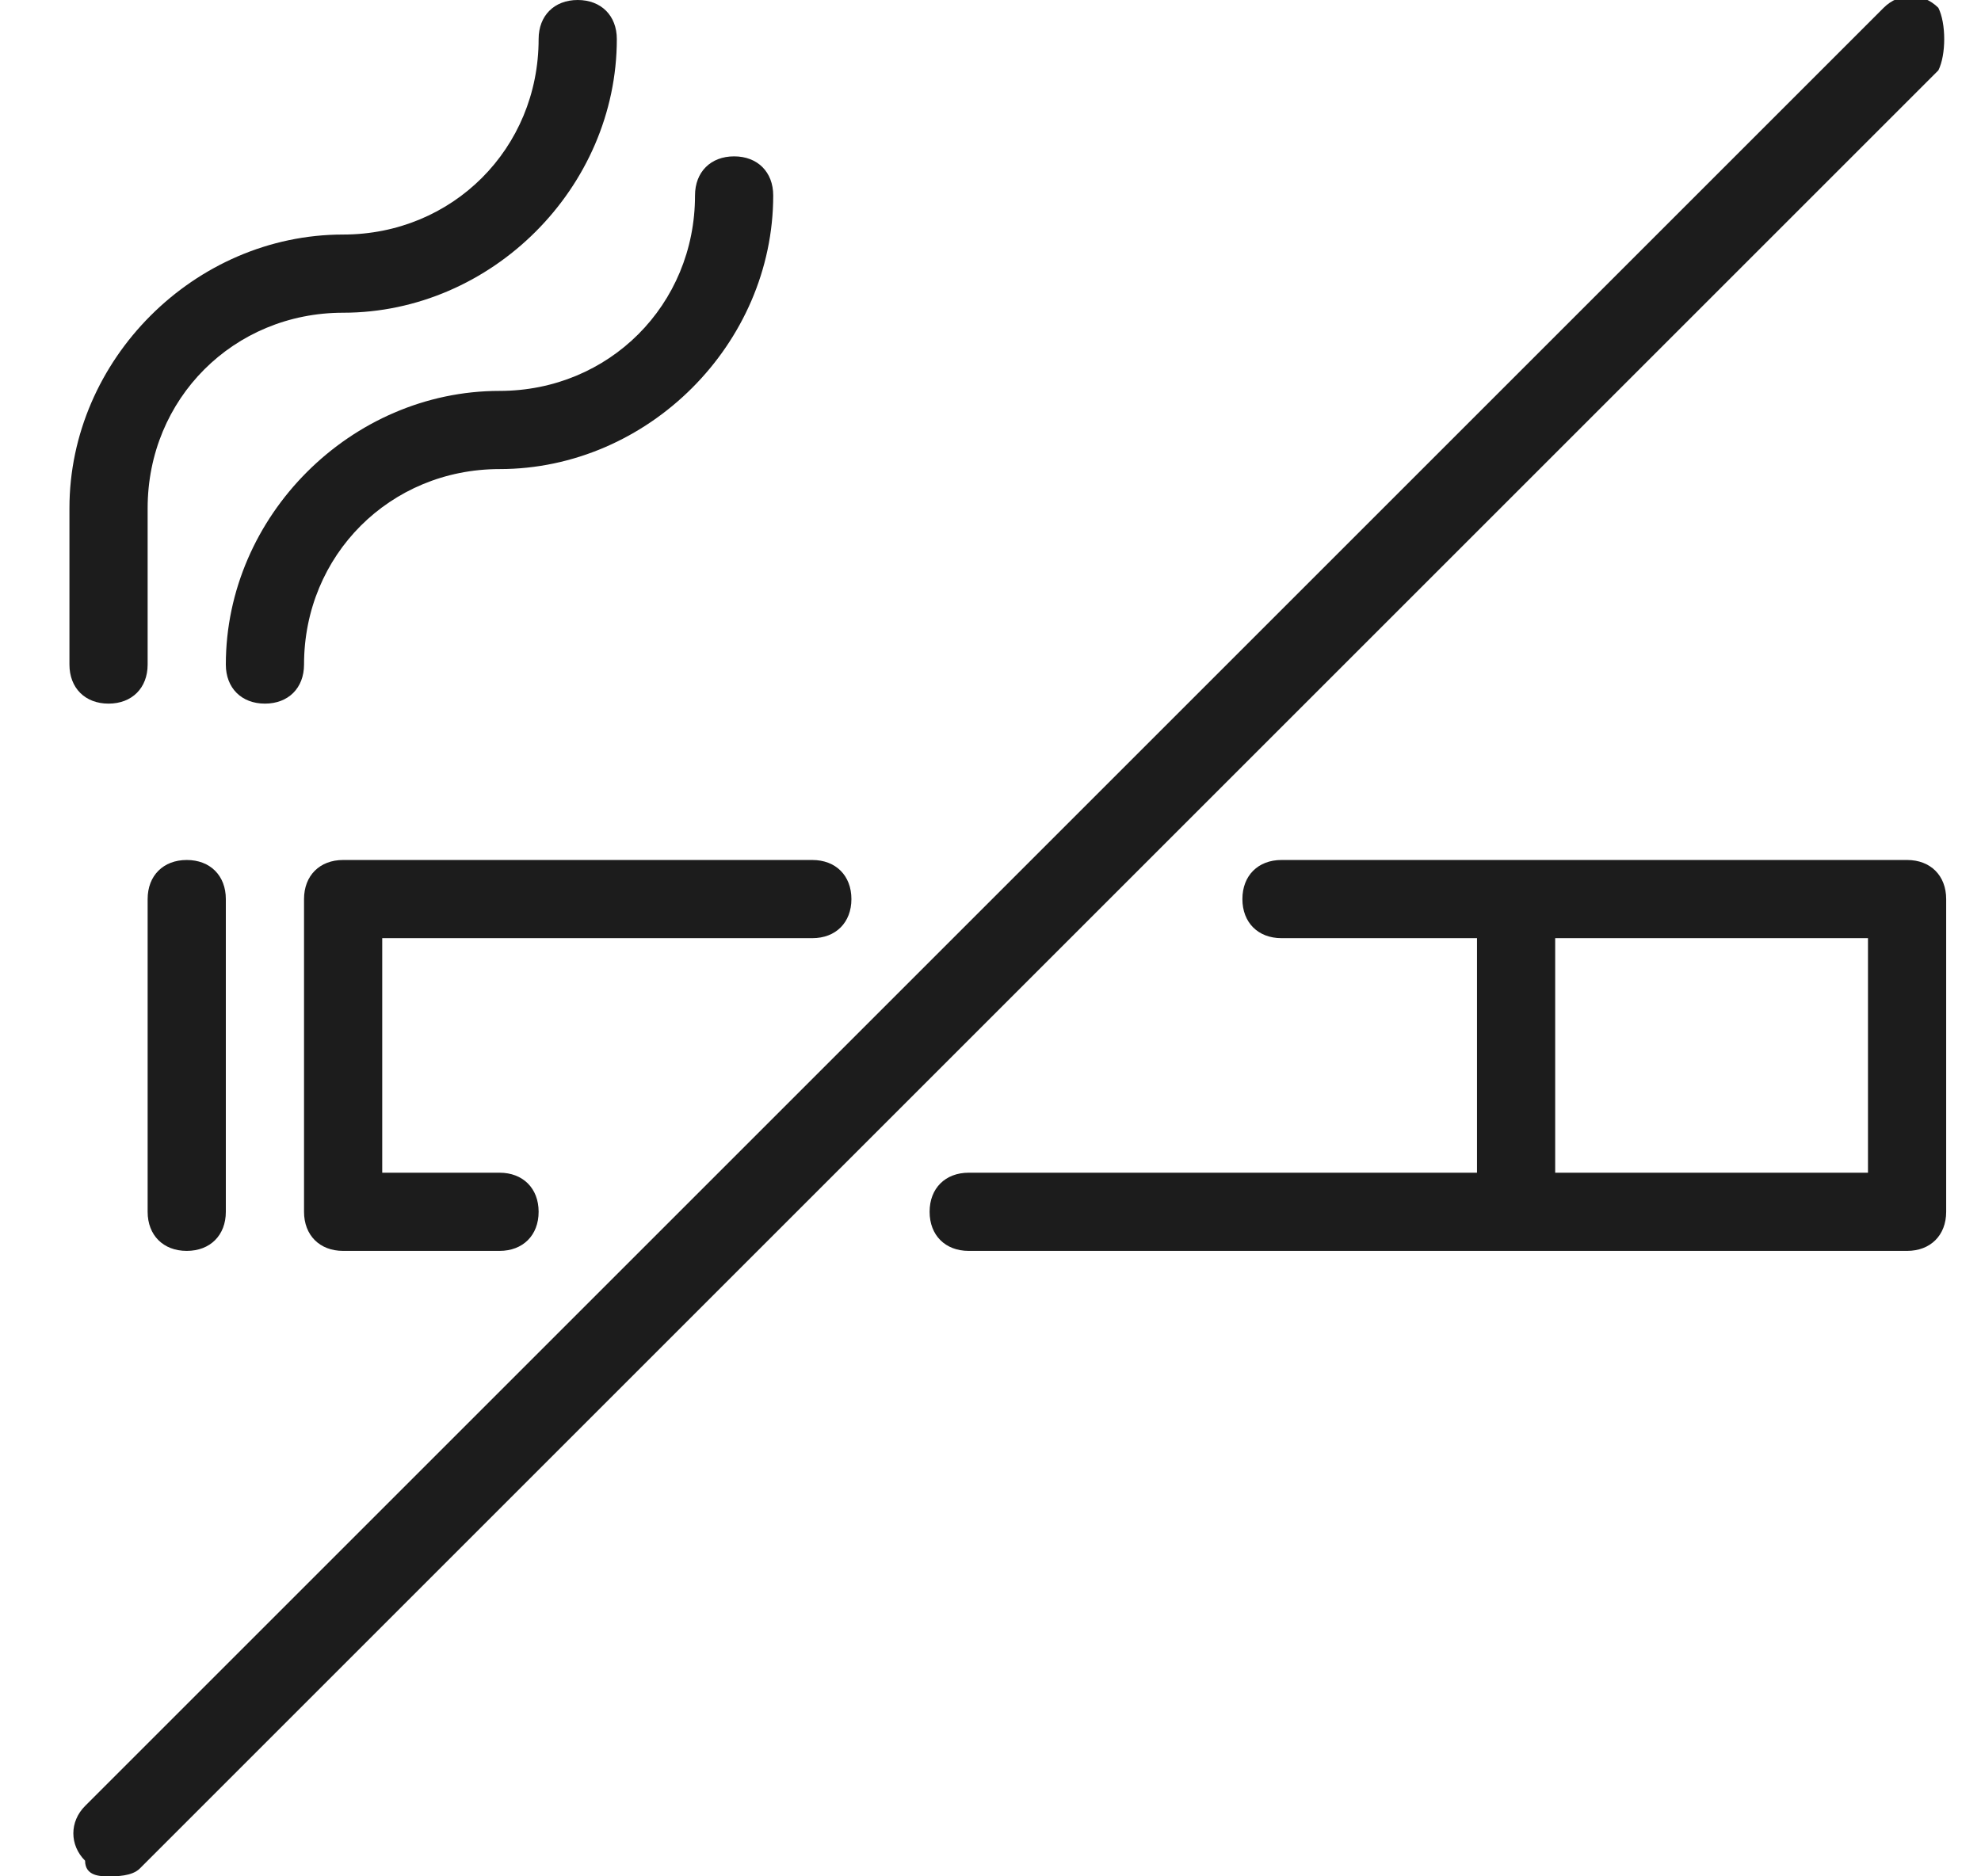 <svg width="19" height="18" viewBox="0 0 19 18" fill="none" xmlns="http://www.w3.org/2000/svg">
<g clip-path="url(#clip0_1799_93)">
<path d="M2.916 8.625V11.625C2.916 11.85 3.066 12 3.291 12H4.791C5.016 12 5.166 11.85 5.166 11.625C5.166 11.4 5.016 11.25 4.791 11.25H3.666V9H7.791C8.016 9 8.166 8.85 8.166 8.625C8.166 8.4 8.016 8.25 7.791 8.25H3.291C3.066 8.25 2.916 8.4 2.916 8.625V8.625ZM18.291 8.25H12.291C12.066 8.25 11.916 8.4 11.916 8.625C11.916 8.85 12.066 9 12.291 9H14.166V11.25H9.291C9.066 11.25 8.916 11.4 8.916 11.625C8.916 11.85 9.066 12 9.291 12H18.291C18.516 12 18.666 11.85 18.666 11.625V8.625C18.666 8.4 18.516 8.25 18.291 8.25L18.291 8.25ZM17.916 11.25H14.916V9H17.916V11.25ZM1.416 8.625V11.625C1.416 11.85 1.566 12 1.791 12C2.016 12 2.166 11.85 2.166 11.625V8.625C2.166 8.4 2.016 8.25 1.791 8.25C1.566 8.25 1.416 8.4 1.416 8.625ZM1.041 6.75C1.266 6.75 1.416 6.6 1.416 6.375V4.875C1.416 3.825 2.241 3 3.291 3C4.716 3 5.916 1.8 5.916 0.375C5.916 0.15 5.766 0 5.541 0C5.316 0 5.166 0.15 5.166 0.375C5.166 1.425 4.341 2.25 3.291 2.25C1.866 2.25 0.666 3.45 0.666 4.875V6.375C0.666 6.6 0.816 6.75 1.041 6.75ZM2.166 6.375C2.166 6.6 2.316 6.75 2.541 6.75C2.766 6.75 2.916 6.6 2.916 6.375C2.916 5.325 3.741 4.5 4.791 4.5C6.216 4.5 7.416 3.3 7.416 1.875C7.416 1.65 7.266 1.5 7.041 1.5C6.816 1.5 6.666 1.65 6.666 1.875C6.666 2.925 5.841 3.75 4.791 3.75C3.366 3.75 2.166 4.95 2.166 6.375ZM18.591 0.075C18.441 -0.075 18.216 -0.075 18.066 0.075L0.816 17.325C0.666 17.475 0.666 17.7 0.816 17.85C0.816 18 0.966 18 1.041 18C1.116 18 1.266 18 1.341 17.925L18.591 0.675C18.666 0.525 18.666 0.225 18.591 0.075Z" fill="#1C1C1C"/>
</g>
<defs>
<clipPath id="clip0_1799_93">
<rect width="18" height="18" fill="white" transform="translate(0.666)"/>
</clipPath>
</defs>
</svg>
